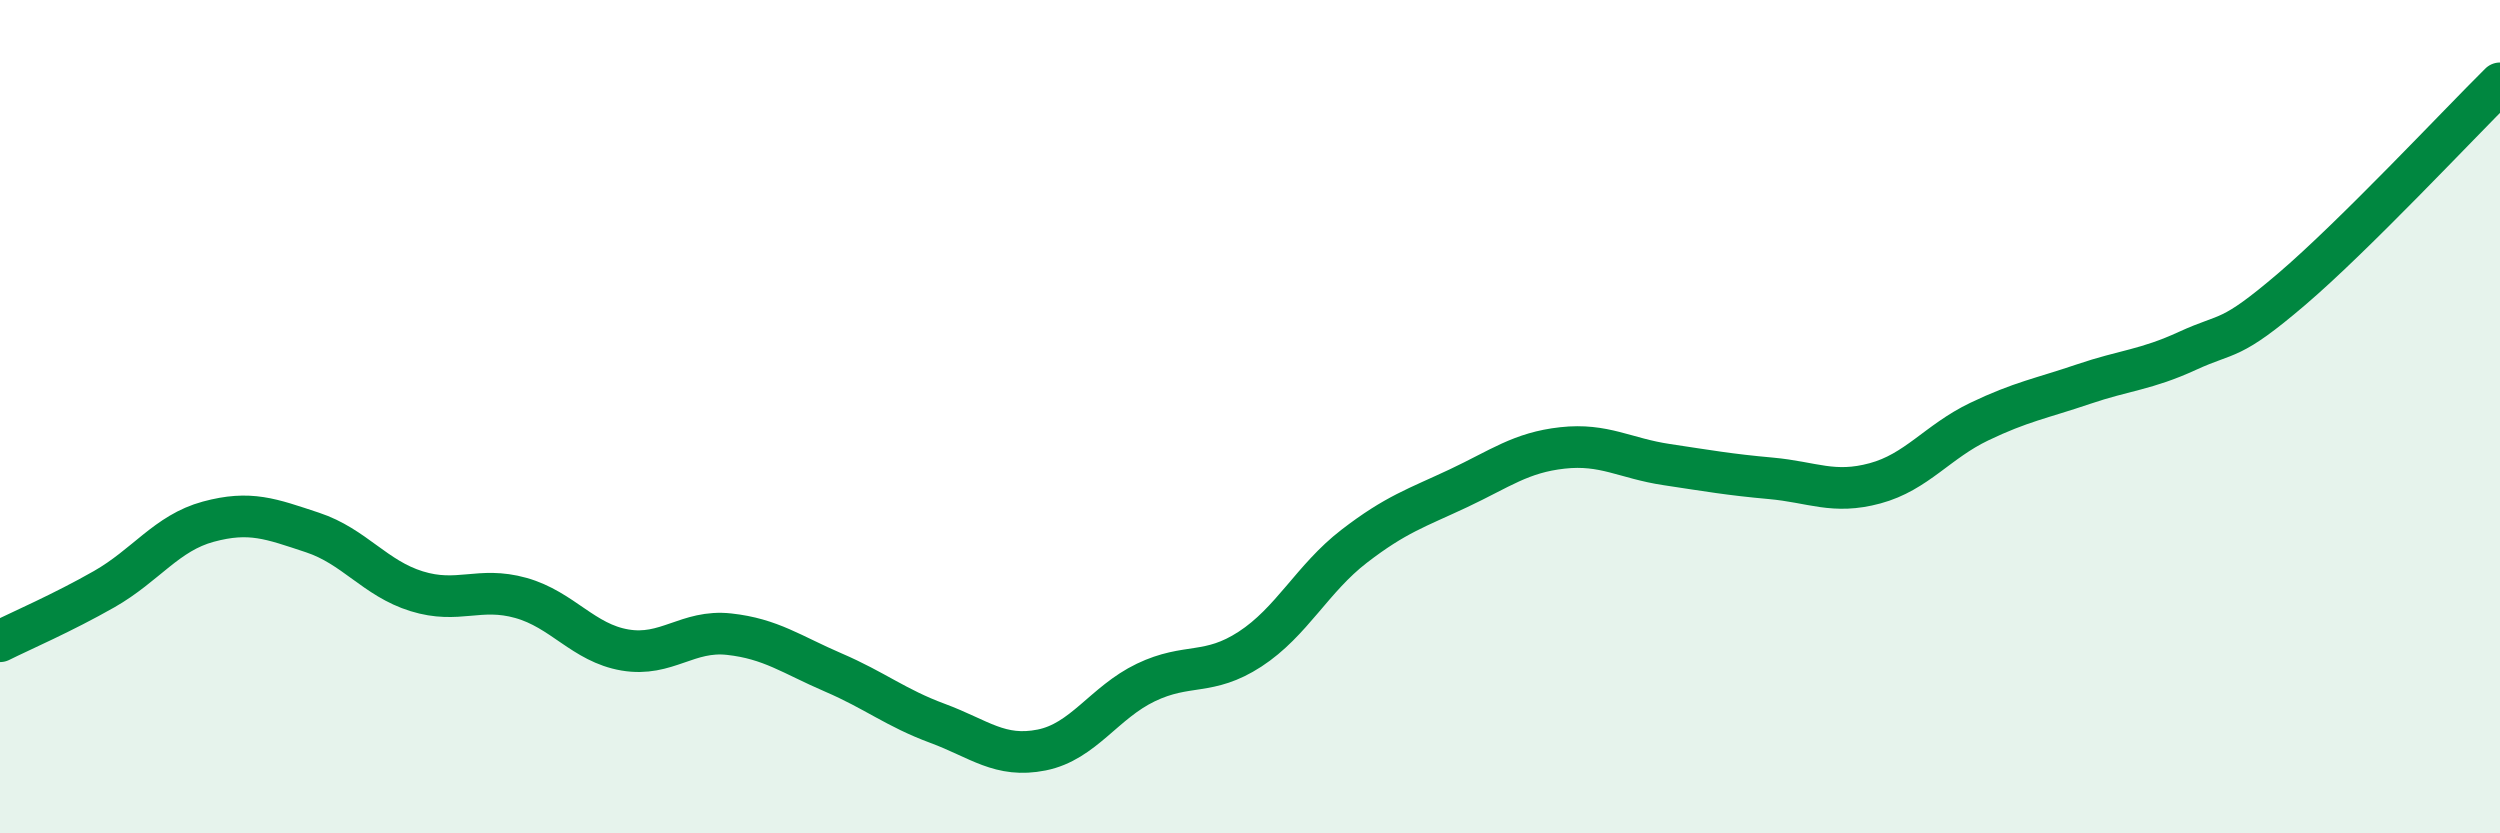 
    <svg width="60" height="20" viewBox="0 0 60 20" xmlns="http://www.w3.org/2000/svg">
      <path
        d="M 0,15.39 C 0.5,15.14 1.5,14.71 2.5,14.14 C 3.5,13.57 4,12.79 5,12.52 C 6,12.25 6.5,12.45 7.5,12.78 C 8.5,13.11 9,13.88 10,14.19 C 11,14.5 11.5,14.07 12.5,14.35 C 13.5,14.63 14,15.43 15,15.6 C 16,15.77 16.5,15.11 17.5,15.22 C 18.5,15.33 19,15.71 20,16.14 C 21,16.57 21.5,16.99 22.5,17.36 C 23.5,17.73 24,18.2 25,18 C 26,17.8 26.5,16.86 27.5,16.38 C 28.5,15.9 29,16.23 30,15.58 C 31,14.93 31.5,13.88 32.5,13.11 C 33.5,12.34 34,12.19 35,11.72 C 36,11.25 36.5,10.86 37.5,10.75 C 38.5,10.64 39,11 40,11.15 C 41,11.3 41.5,11.39 42.5,11.48 C 43.5,11.57 44,11.87 45,11.6 C 46,11.33 46.5,10.6 47.5,10.12 C 48.5,9.64 49,9.56 50,9.22 C 51,8.88 51.5,8.88 52.5,8.42 C 53.5,7.96 53.5,8.22 55,6.94 C 56.5,5.66 59,2.99 60,2L60 20L0 20Z"
        fill="#008740"
        opacity="0.1"
        stroke-linecap="round"
        stroke-linejoin="round"
      />
      <path
        d="M 0,15.39 C 0.5,15.14 1.5,14.71 2.5,14.14 C 3.5,13.57 4,12.79 5,12.52 C 6,12.25 6.5,12.45 7.5,12.78 C 8.5,13.11 9,13.88 10,14.19 C 11,14.5 11.5,14.07 12.5,14.35 C 13.5,14.63 14,15.43 15,15.6 C 16,15.77 16.5,15.11 17.5,15.22 C 18.5,15.33 19,15.71 20,16.14 C 21,16.57 21.5,16.99 22.5,17.36 C 23.5,17.73 24,18.2 25,18 C 26,17.8 26.5,16.86 27.5,16.38 C 28.5,15.9 29,16.23 30,15.58 C 31,14.93 31.5,13.88 32.5,13.11 C 33.5,12.34 34,12.19 35,11.72 C 36,11.25 36.5,10.86 37.5,10.75 C 38.5,10.64 39,11 40,11.15 C 41,11.3 41.5,11.39 42.5,11.48 C 43.5,11.57 44,11.87 45,11.6 C 46,11.33 46.5,10.6 47.5,10.12 C 48.5,9.64 49,9.56 50,9.22 C 51,8.88 51.5,8.88 52.5,8.42 C 53.5,7.96 53.5,8.22 55,6.94 C 56.5,5.66 59,2.99 60,2"
        stroke="#008740"
        stroke-width="1"
        fill="none"
        stroke-linecap="round"
        stroke-linejoin="round"
      />
    </svg>
  